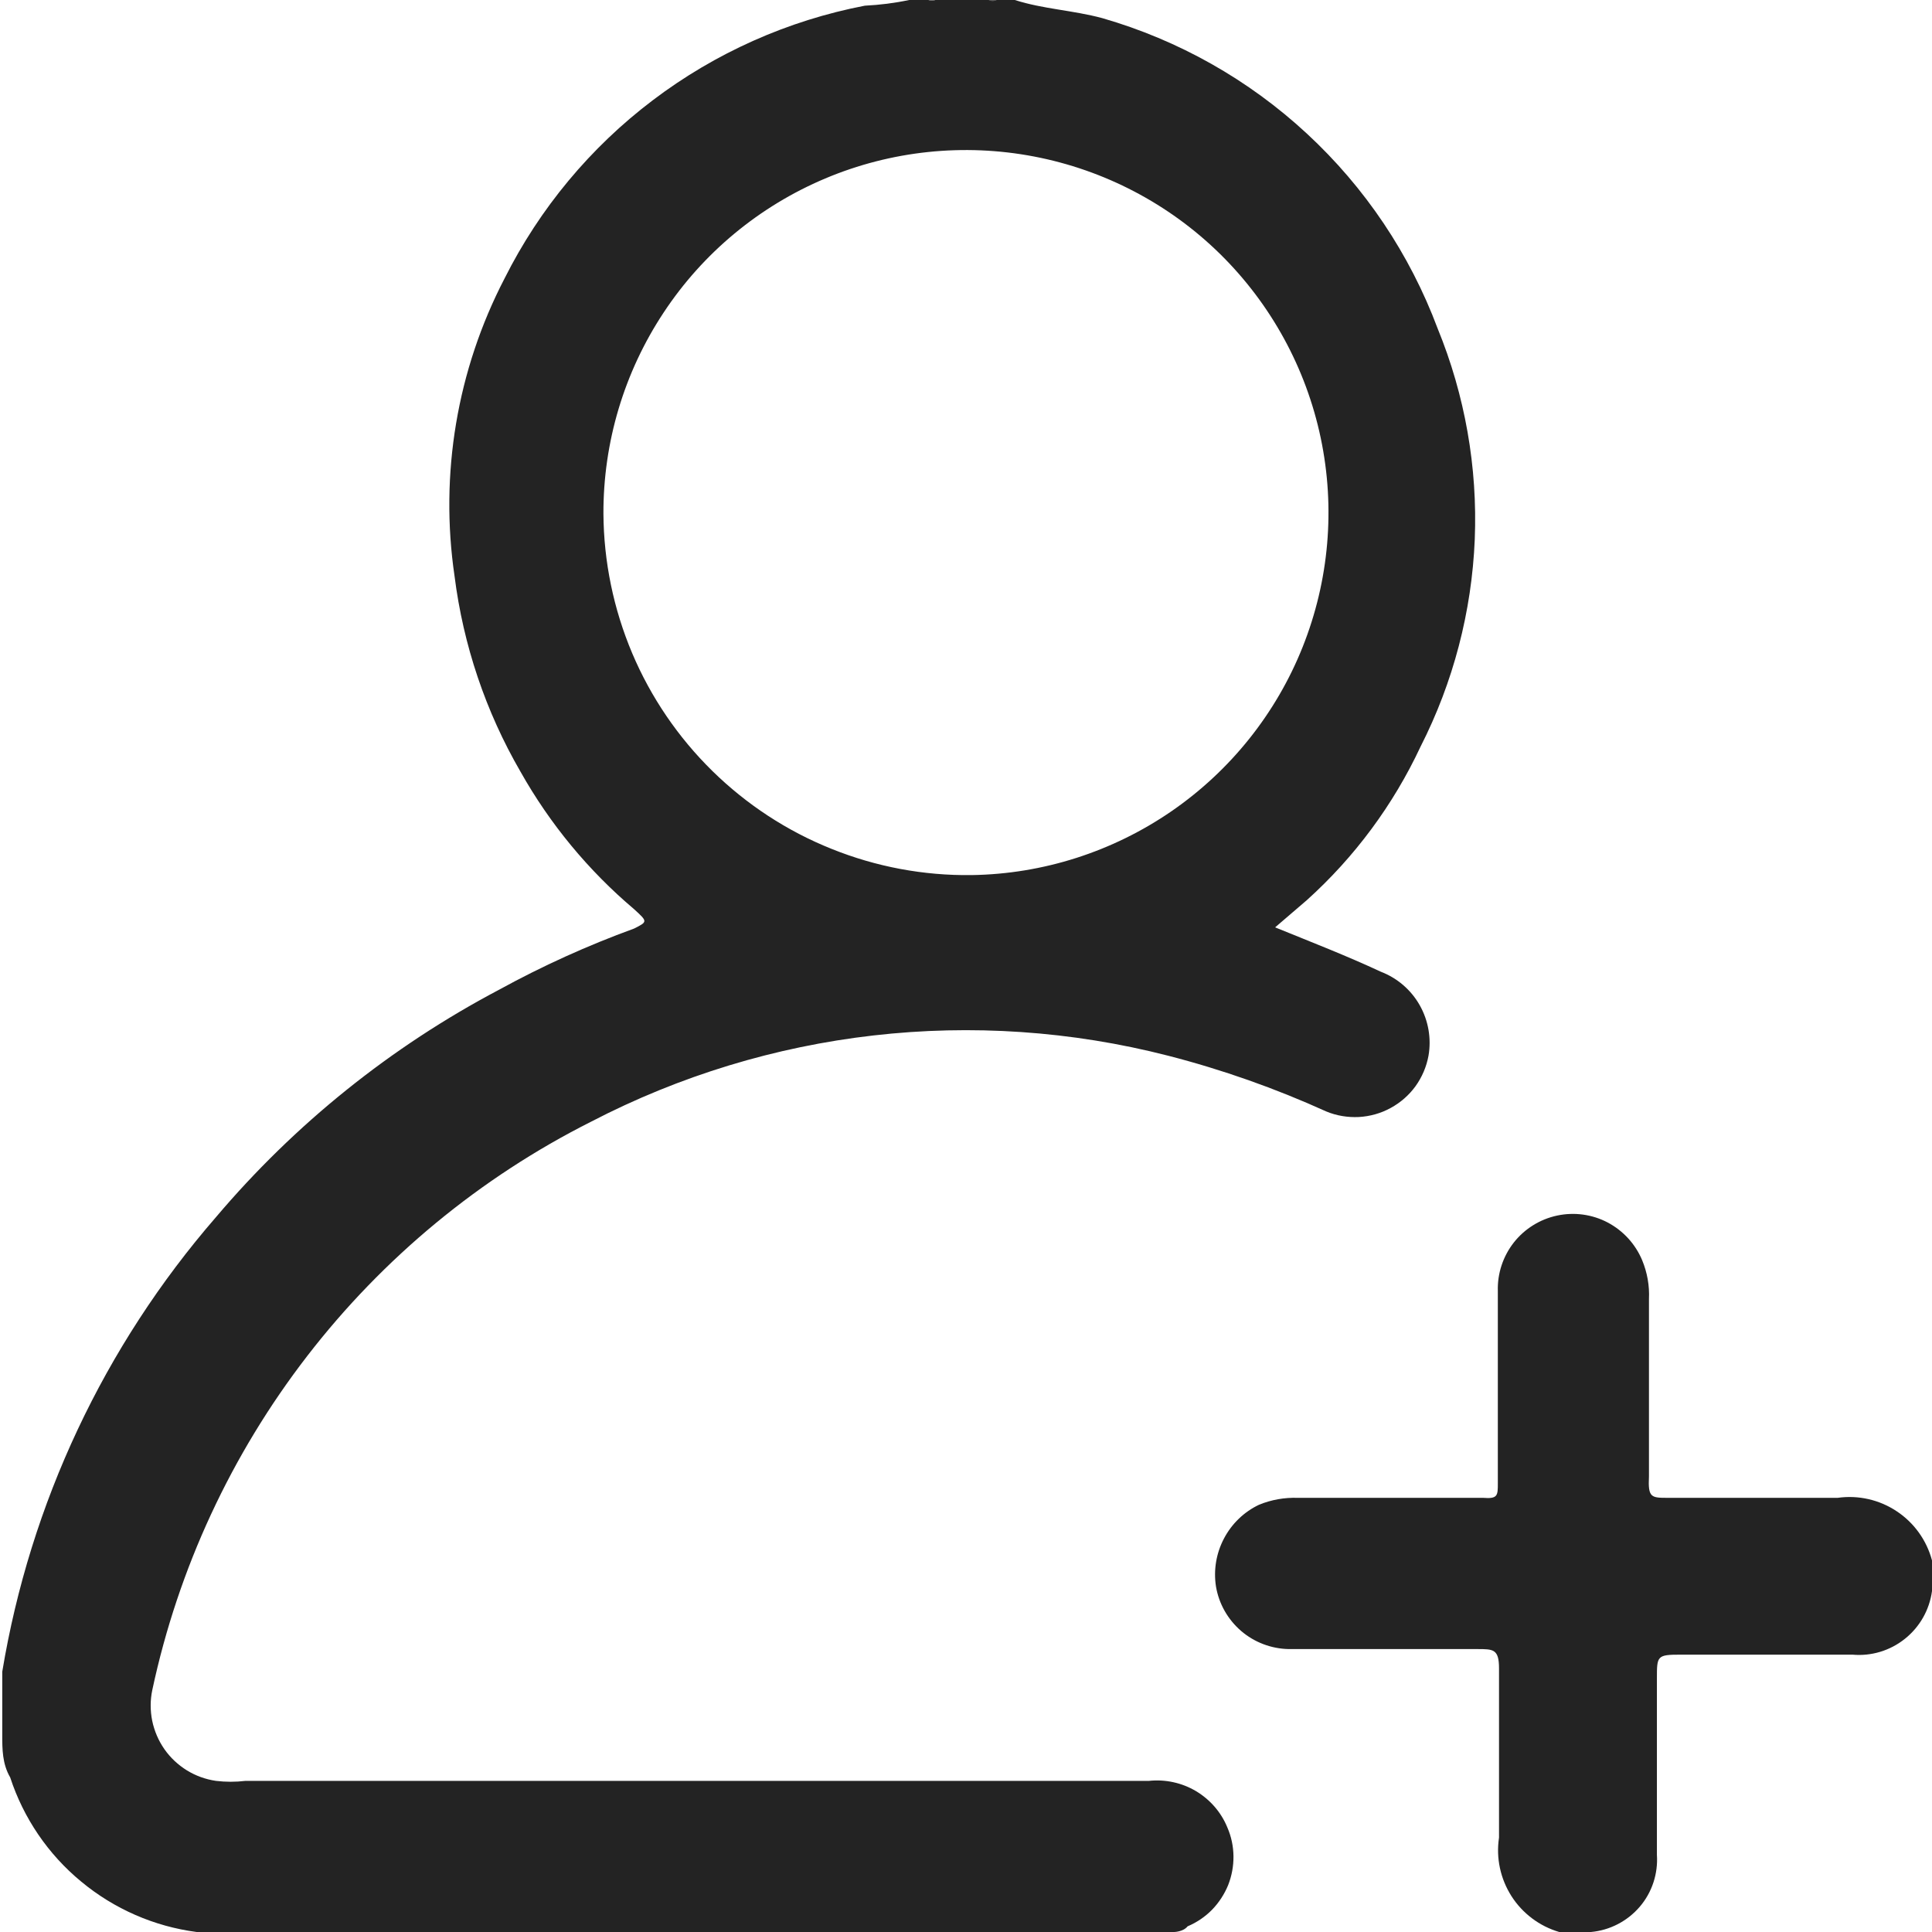 <svg width="18" height="18" viewBox="0 0 18 18" fill="none" xmlns="http://www.w3.org/2000/svg">
<path d="M10.704 16.592H2.287C2.195 16.603 2.103 16.603 2.012 16.592C1.916 16.578 1.824 16.545 1.741 16.494C1.659 16.443 1.587 16.376 1.532 16.297C1.476 16.217 1.438 16.127 1.418 16.032C1.399 15.937 1.399 15.839 1.419 15.745C1.661 14.613 2.155 13.55 2.862 12.634C3.569 11.718 4.472 10.972 5.506 10.451C7.162 9.591 9.077 9.372 10.884 9.836C11.389 9.966 11.882 10.14 12.356 10.355C12.452 10.395 12.556 10.412 12.66 10.407C12.764 10.401 12.865 10.373 12.956 10.323C13.048 10.273 13.127 10.204 13.188 10.12C13.249 10.035 13.29 9.939 13.309 9.836C13.337 9.675 13.308 9.508 13.227 9.365C13.146 9.222 13.018 9.112 12.864 9.053C12.547 8.905 12.219 8.778 11.88 8.64L12.176 8.386C12.621 7.985 12.981 7.499 13.235 6.956C13.54 6.357 13.712 5.698 13.74 5.026C13.767 4.353 13.649 3.683 13.394 3.06C13.135 2.368 12.718 1.746 12.175 1.244C11.633 0.742 10.981 0.374 10.27 0.169C9.995 0.095 9.72 0.085 9.455 0H9.349C9.349 0 9.349 0 9.286 0C9.222 0 9.222 0 9.212 0H8.788C8.788 0 8.788 0 8.714 0C8.64 0 8.661 0 8.65 0H8.47C8.334 0.029 8.196 0.046 8.057 0.053C7.341 0.191 6.665 0.492 6.083 0.933C5.501 1.373 5.028 1.942 4.701 2.594C4.258 3.447 4.095 4.418 4.235 5.368C4.316 6.01 4.525 6.63 4.849 7.189C5.123 7.676 5.481 8.11 5.908 8.471C6.035 8.587 6.035 8.587 5.908 8.651C5.474 8.809 5.053 9 4.648 9.222C3.642 9.753 2.747 10.472 2.012 11.34C0.97 12.541 0.281 14.007 0.021 15.575V16.168C0.021 16.295 0.021 16.433 0.095 16.56C0.219 16.939 0.448 17.276 0.756 17.53C1.063 17.785 1.436 17.948 1.832 18H10.938C10.938 18 11.022 18 11.065 17.947C11.15 17.911 11.227 17.859 11.292 17.793C11.356 17.727 11.407 17.649 11.442 17.564C11.476 17.478 11.493 17.386 11.492 17.294C11.491 17.202 11.472 17.111 11.435 17.026C11.377 16.884 11.274 16.766 11.142 16.687C11.01 16.609 10.857 16.576 10.704 16.592ZM5.622 4.786C5.62 4.12 5.815 3.468 6.183 2.912C6.55 2.356 7.074 1.922 7.688 1.663C8.302 1.404 8.979 1.333 9.633 1.458C10.287 1.583 10.89 1.898 11.366 2.365C11.841 2.832 12.168 3.429 12.305 4.081C12.442 4.733 12.383 5.41 12.136 6.029C11.889 6.648 11.464 7.179 10.916 7.557C10.367 7.935 9.719 8.143 9.053 8.153C8.606 8.159 8.163 8.076 7.748 7.909C7.333 7.743 6.956 7.496 6.637 7.183C6.318 6.87 6.064 6.497 5.89 6.086C5.716 5.674 5.625 5.233 5.622 4.786Z" fill="#232323"/>
<path d="M17.121 13.955C16.602 13.955 16.062 13.955 15.543 13.955C15.384 13.955 15.353 13.955 15.363 13.754V12.102C15.369 11.979 15.347 11.856 15.3 11.742C15.237 11.591 15.124 11.467 14.979 11.39C14.835 11.314 14.668 11.291 14.508 11.325C14.348 11.359 14.205 11.448 14.104 11.576C14.003 11.705 13.95 11.865 13.955 12.028V13.818C13.955 13.934 13.955 13.966 13.817 13.955H12.091C11.968 13.951 11.846 13.972 11.731 14.019C11.591 14.085 11.476 14.196 11.404 14.333C11.331 14.471 11.305 14.628 11.329 14.781C11.356 14.942 11.439 15.088 11.563 15.195C11.686 15.301 11.844 15.361 12.007 15.364H13.764C13.913 15.364 13.966 15.364 13.966 15.544C13.966 16.073 13.966 16.602 13.966 17.121C13.937 17.311 13.979 17.504 14.082 17.666C14.185 17.827 14.343 17.946 14.527 18H14.823C14.999 17.984 15.162 17.899 15.277 17.765C15.392 17.631 15.449 17.456 15.437 17.28V15.639C15.437 15.427 15.437 15.416 15.66 15.416H17.259C17.434 15.432 17.61 15.379 17.748 15.268C17.886 15.158 17.976 14.999 18 14.824V14.538C17.95 14.35 17.833 14.187 17.671 14.08C17.509 13.972 17.313 13.928 17.121 13.955Z" fill="#232323"/>
<path d="M8.714 0H8.65C8.66 0.005 8.671 0.007 8.682 0.007C8.693 0.007 8.704 0.005 8.714 0Z" fill="#767676"/>
<path d="M8.714 0C8.704 0.005 8.693 0.007 8.682 0.007C8.671 0.007 8.66 0.005 8.65 0C8.65 0 8.693 0 8.714 0Z" fill="#767676"/>
<path d="M9.286 0H9.211C9.223 0.006 9.236 0.009 9.248 0.009C9.261 0.009 9.274 0.006 9.286 0Z" fill="#5C5C5C"/>
<path d="M9.286 0C9.274 0.006 9.261 0.009 9.248 0.009C9.236 0.009 9.223 0.006 9.211 0C9.211 0 9.254 0 9.286 0Z" fill="#5C5C5C"/>
</svg>
